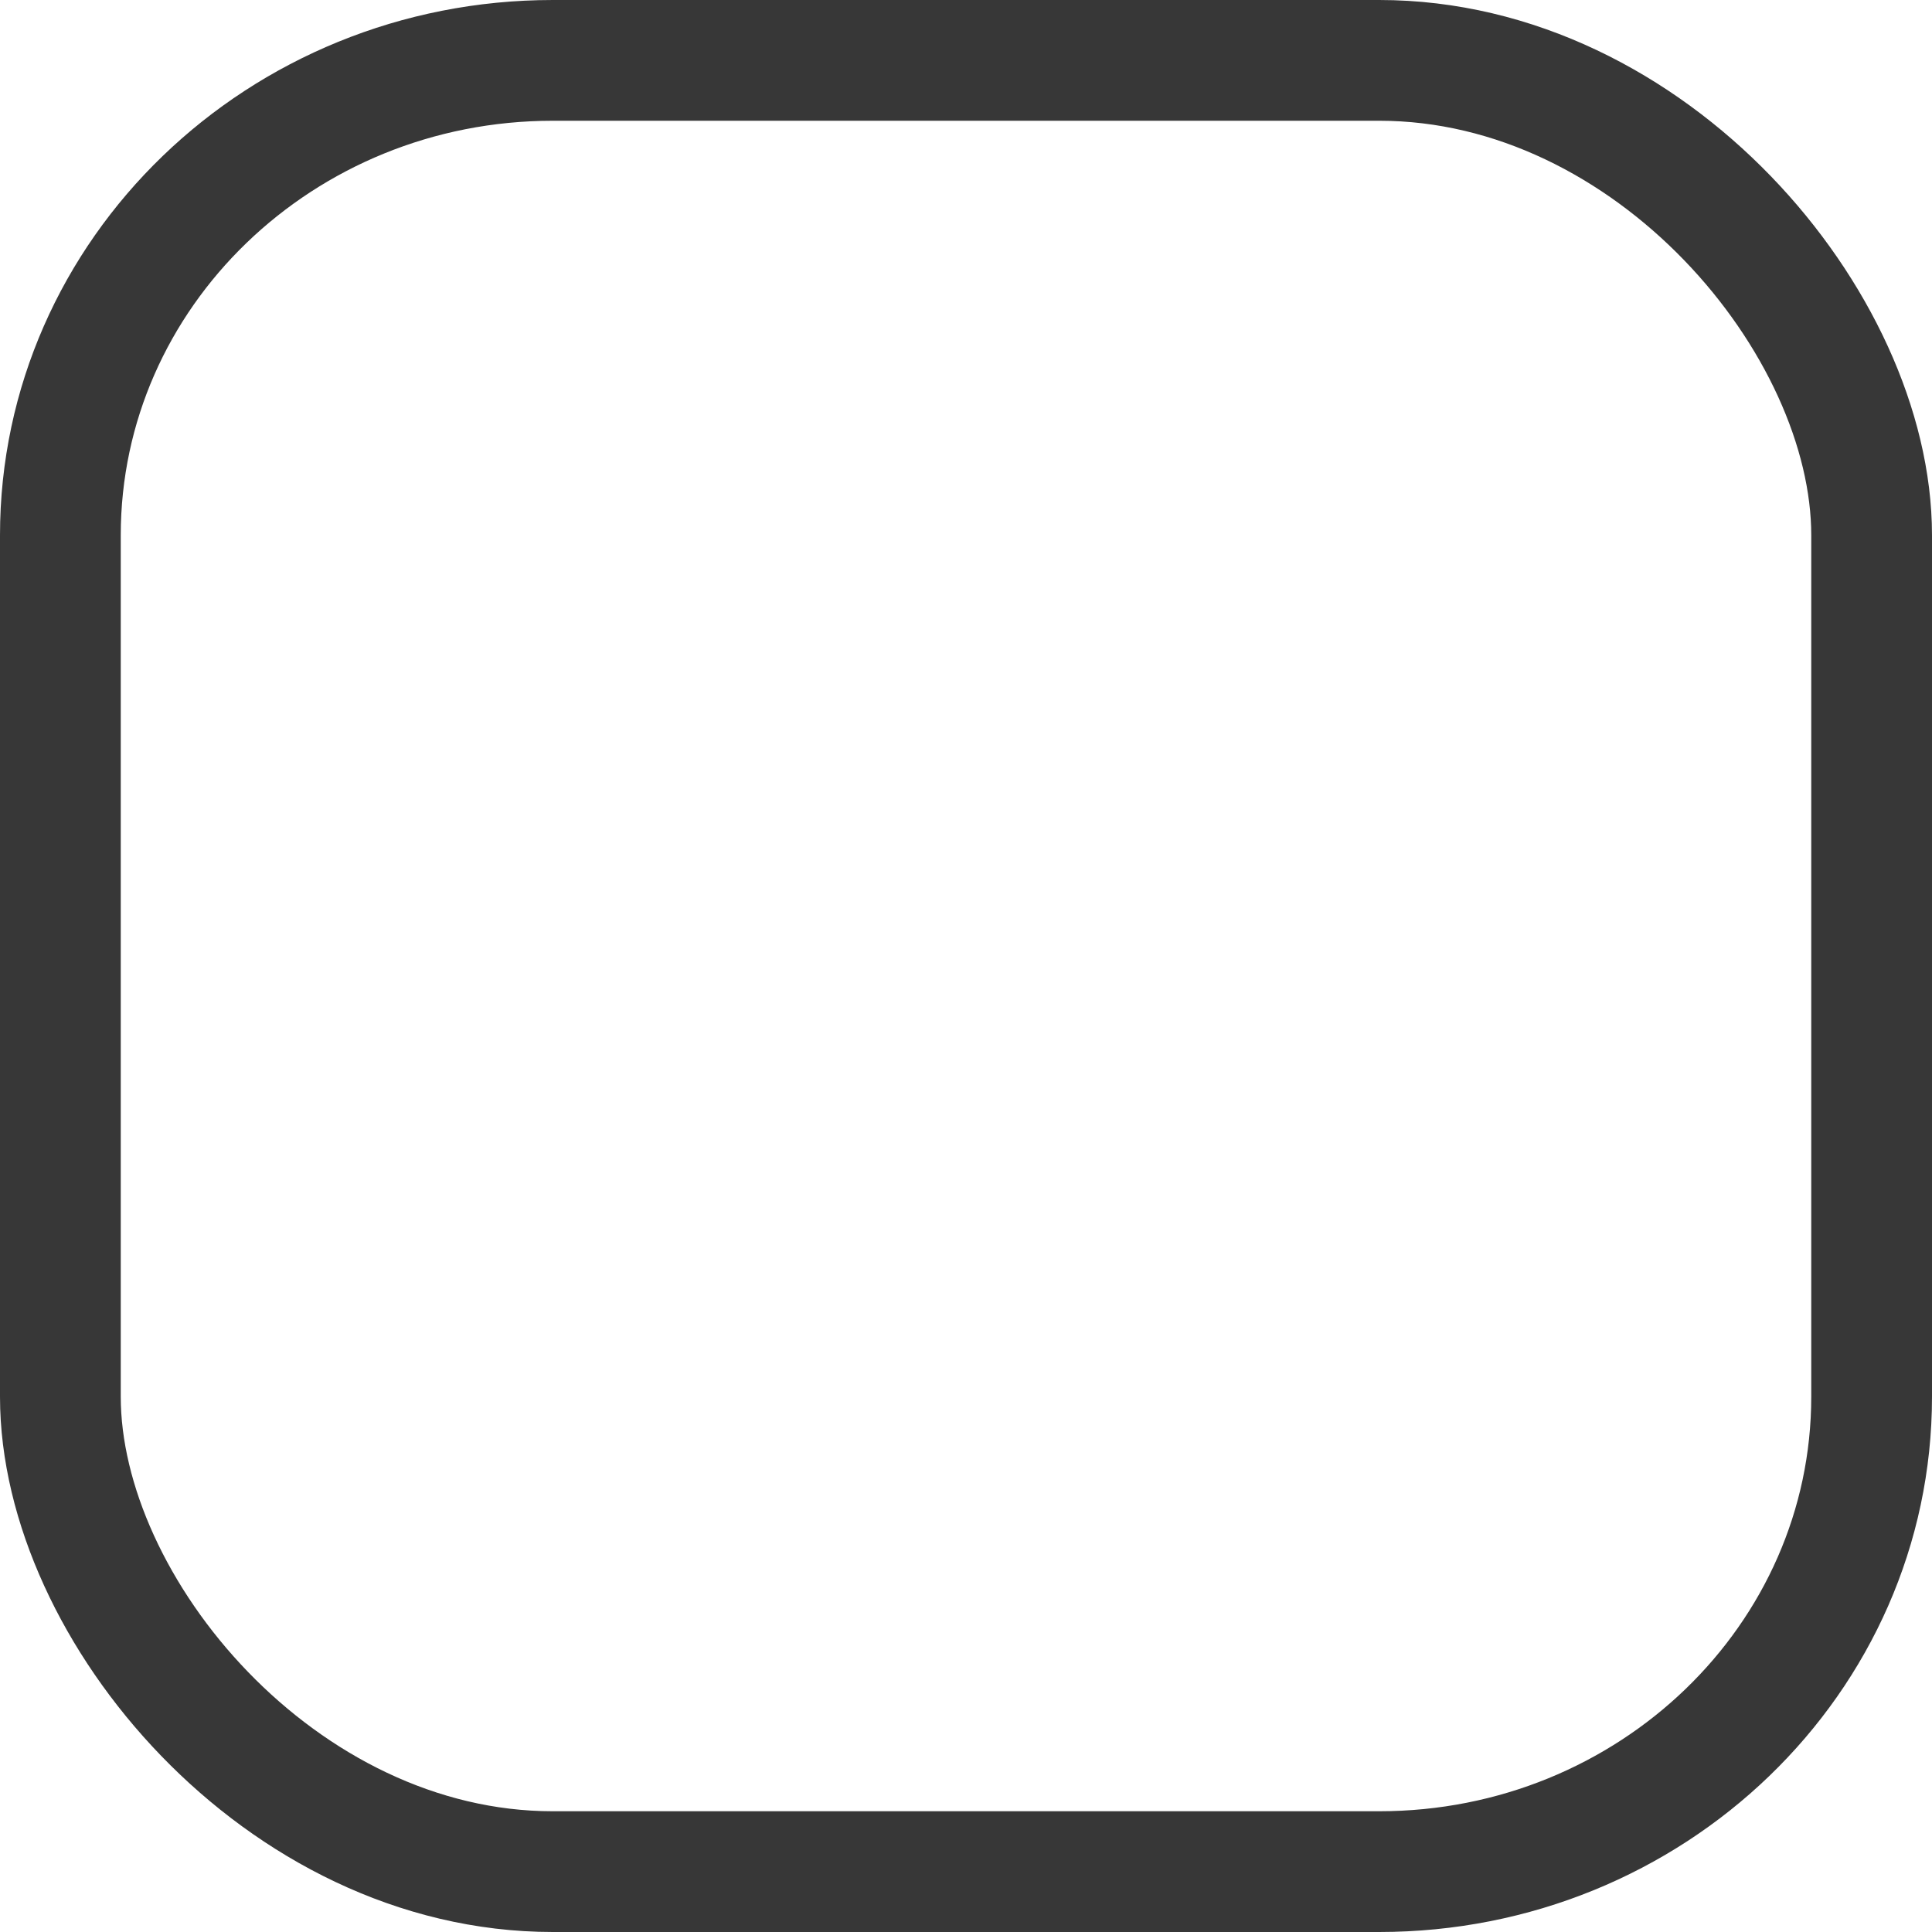 <svg:svg xmlns:dc="http://purl.org/dc/elements/1.1/" xmlns:cc="http://creativecommons.org/ns#" xmlns:rdf="http://www.w3.org/1999/02/22-rdf-syntax-ns#" xmlns:svg="http://www.w3.org/2000/svg" xmlns:sodipodi="http://sodipodi.sourceforge.net/DTD/sodipodi-0.dtd" xmlns:inkscape="http://www.inkscape.org/namespaces/inkscape" version="1.1" id="Layer_1" x="0" y="0" width="16" height="16" viewBox="0 0 16 16" xml:space="preserve" sodipodi:docname="qcheckbox-unchecked-disabled.svg" inkscape:version="0.92.4 (5da689c313, 2019-01-14)"><svg:defs id="defs7"/><sodipodi:namedview pagecolor="#ffffff" bordercolor="#666666" borderopacity="1" objecttolerance="10" gridtolerance="10" guidetolerance="10" inkscape:pageopacity="0" inkscape:pageshadow="2" inkscape:window-width="1866" inkscape:window-height="1016" id="namedview5" showgrid="true" inkscape:zoom="7.375" inkscape:cx="-32.851" inkscape:cy="-3.203" inkscape:window-x="54" inkscape:window-y="27" inkscape:window-maximized="1" inkscape:current-layer="Layer_1"><inkscape:grid type="xygrid" id="grid823"/></sodipodi:namedview><script/><svg:rect id="rect819" width="15" height="15" x=".5" y=".5" rx="4.078" ry="3.933" opacity="1" fill="none" fill-opacity="1" stroke="#373737" stroke-width="1" stroke-linecap="round" stroke-linejoin="miter" stroke-miterlimit="4" stroke-dasharray="none" stroke-dashoffset="0" stroke-opacity="1"/></svg:svg>
